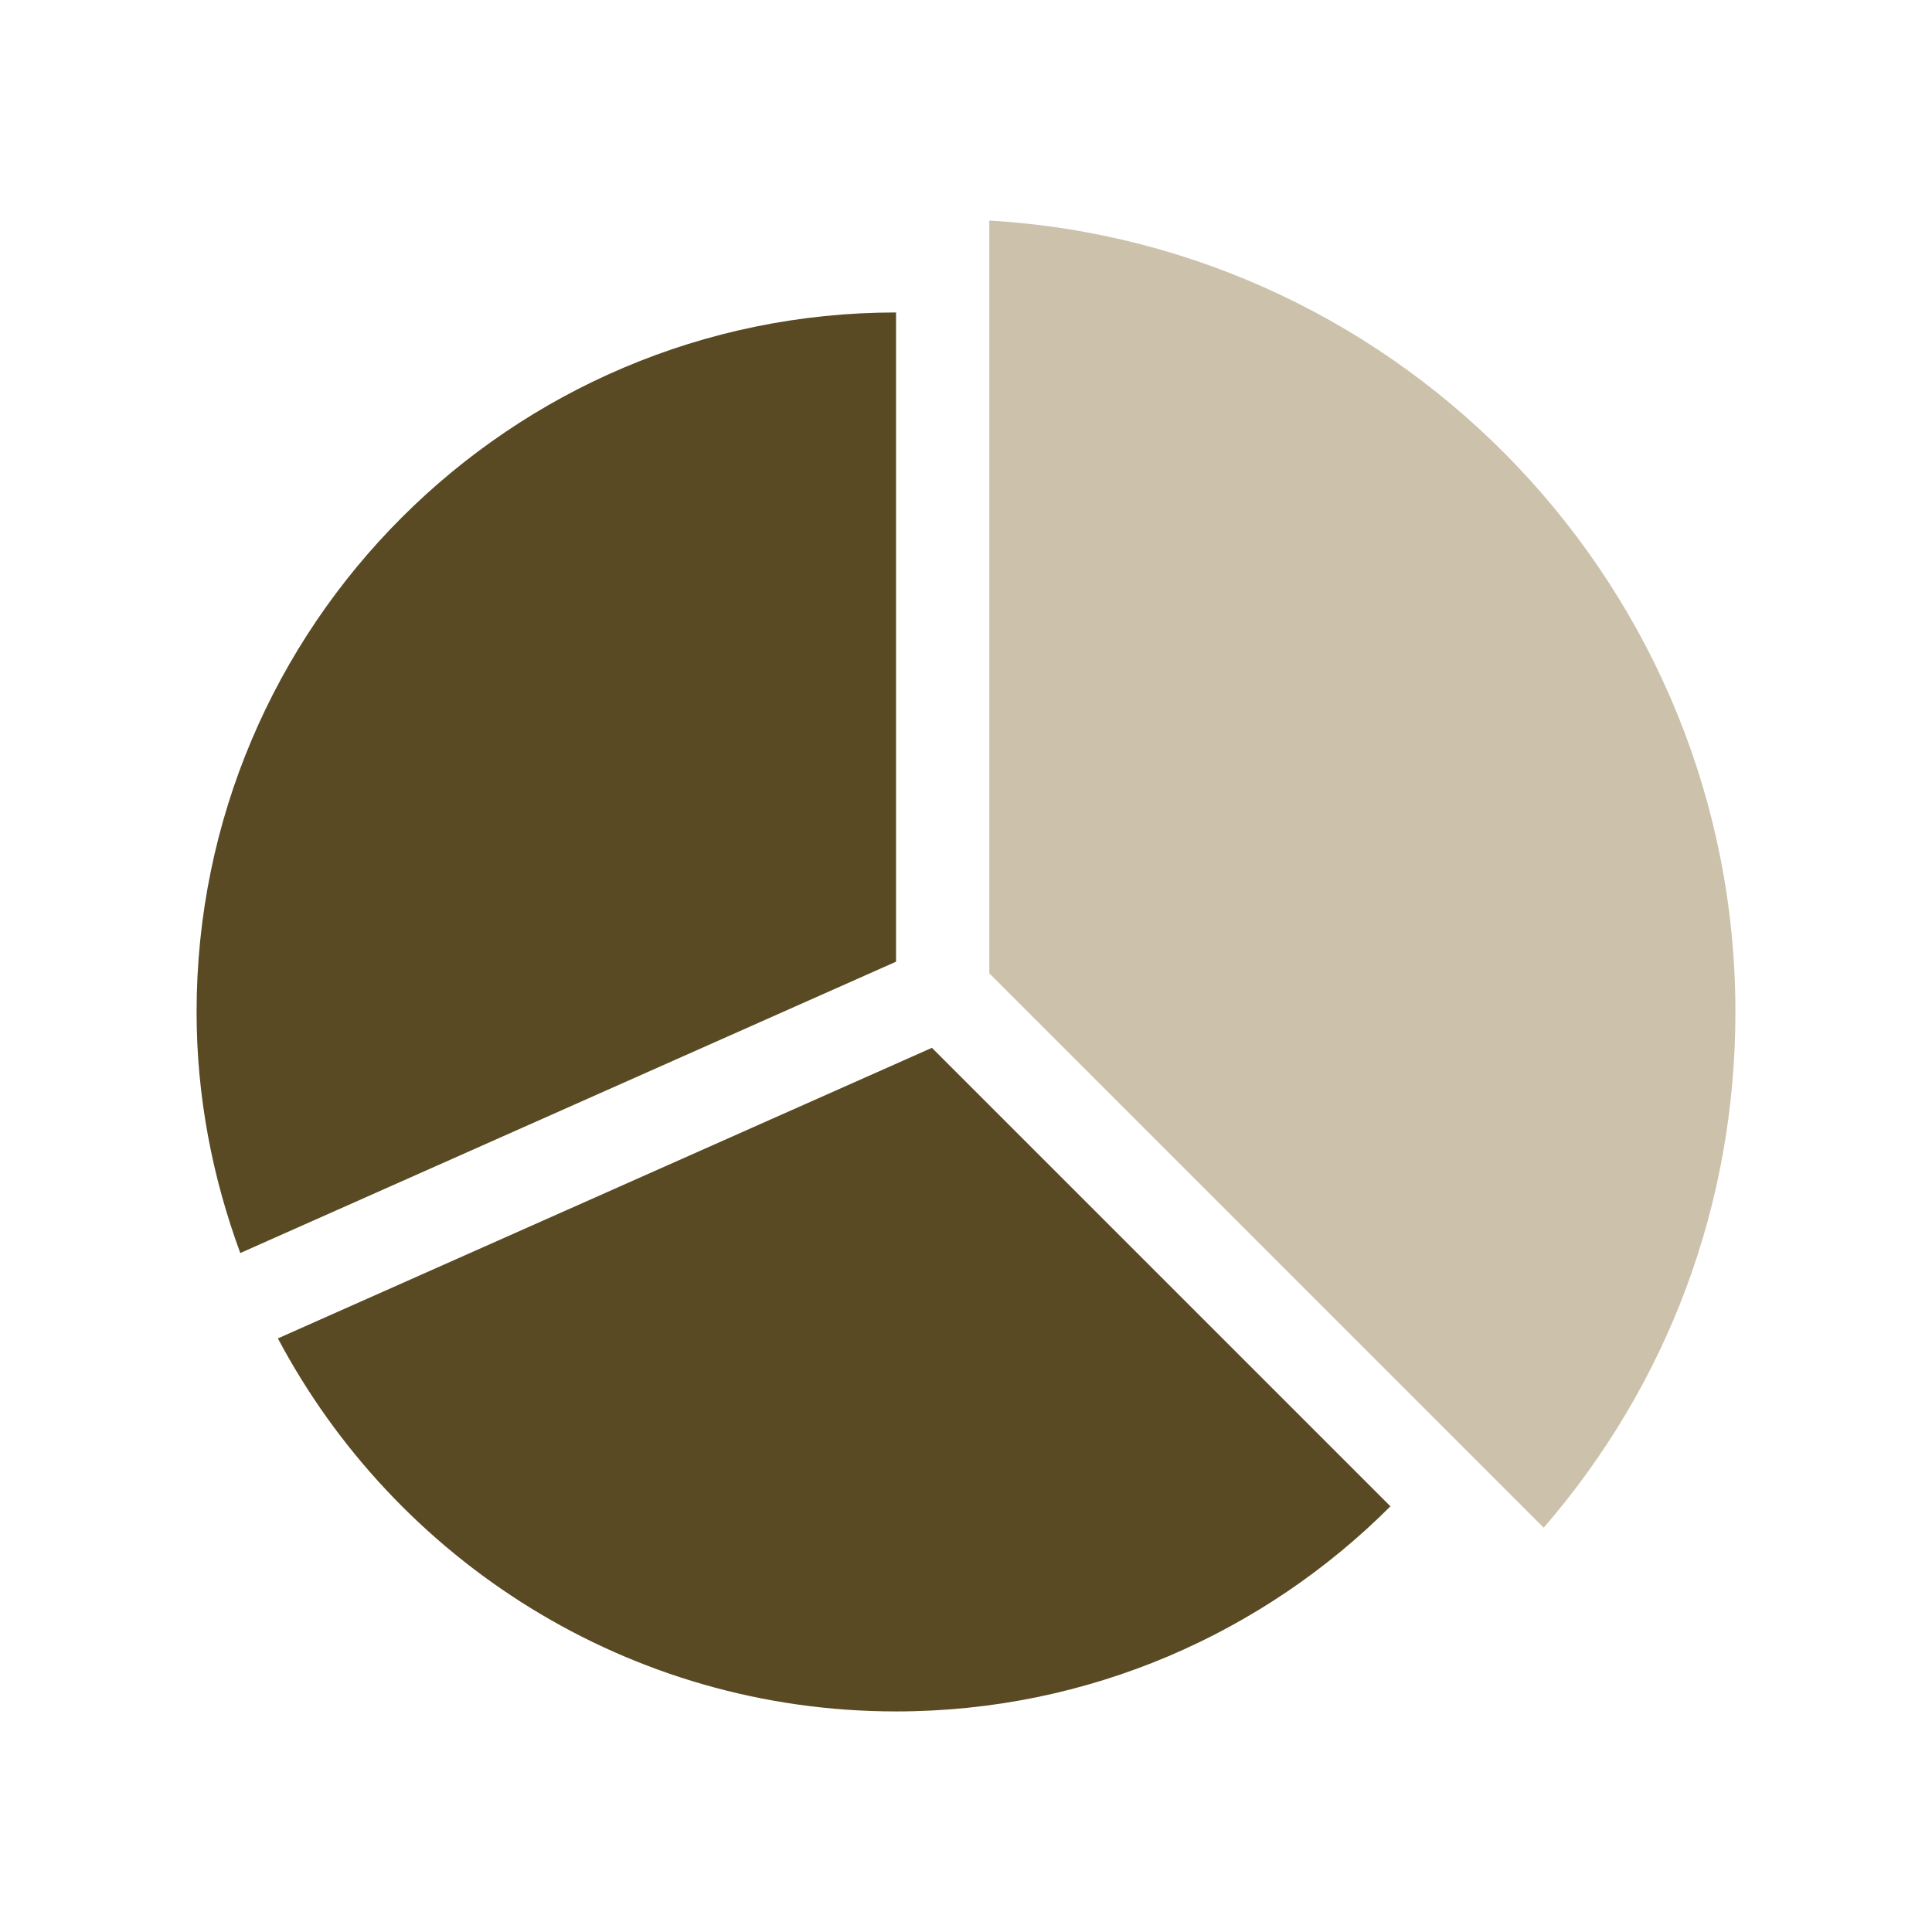 <svg width="48" height="48" viewBox="0 0 48 48" fill="none" xmlns="http://www.w3.org/2000/svg">
<path d="M43.116 25.142C43.116 14.67 34.902 6.082 24.579 5.48V24.182L38.353 37.955C41.439 34.387 43.116 29.913 43.116 25.142Z" fill="#CCC2AB"/>
<path d="M22.262 7.763C12.68 7.763 4.884 15.559 4.884 25.142C4.884 27.249 5.28 29.261 5.97 31.131L22.262 23.893V7.763Z" fill="#594A24"/>
<path d="M23.153 26.033L6.904 33.252C9.823 38.758 15.609 42.52 22.262 42.52C27.054 42.52 31.398 40.571 34.545 37.424L23.153 26.033Z" fill="#594A24"/>
</svg>
